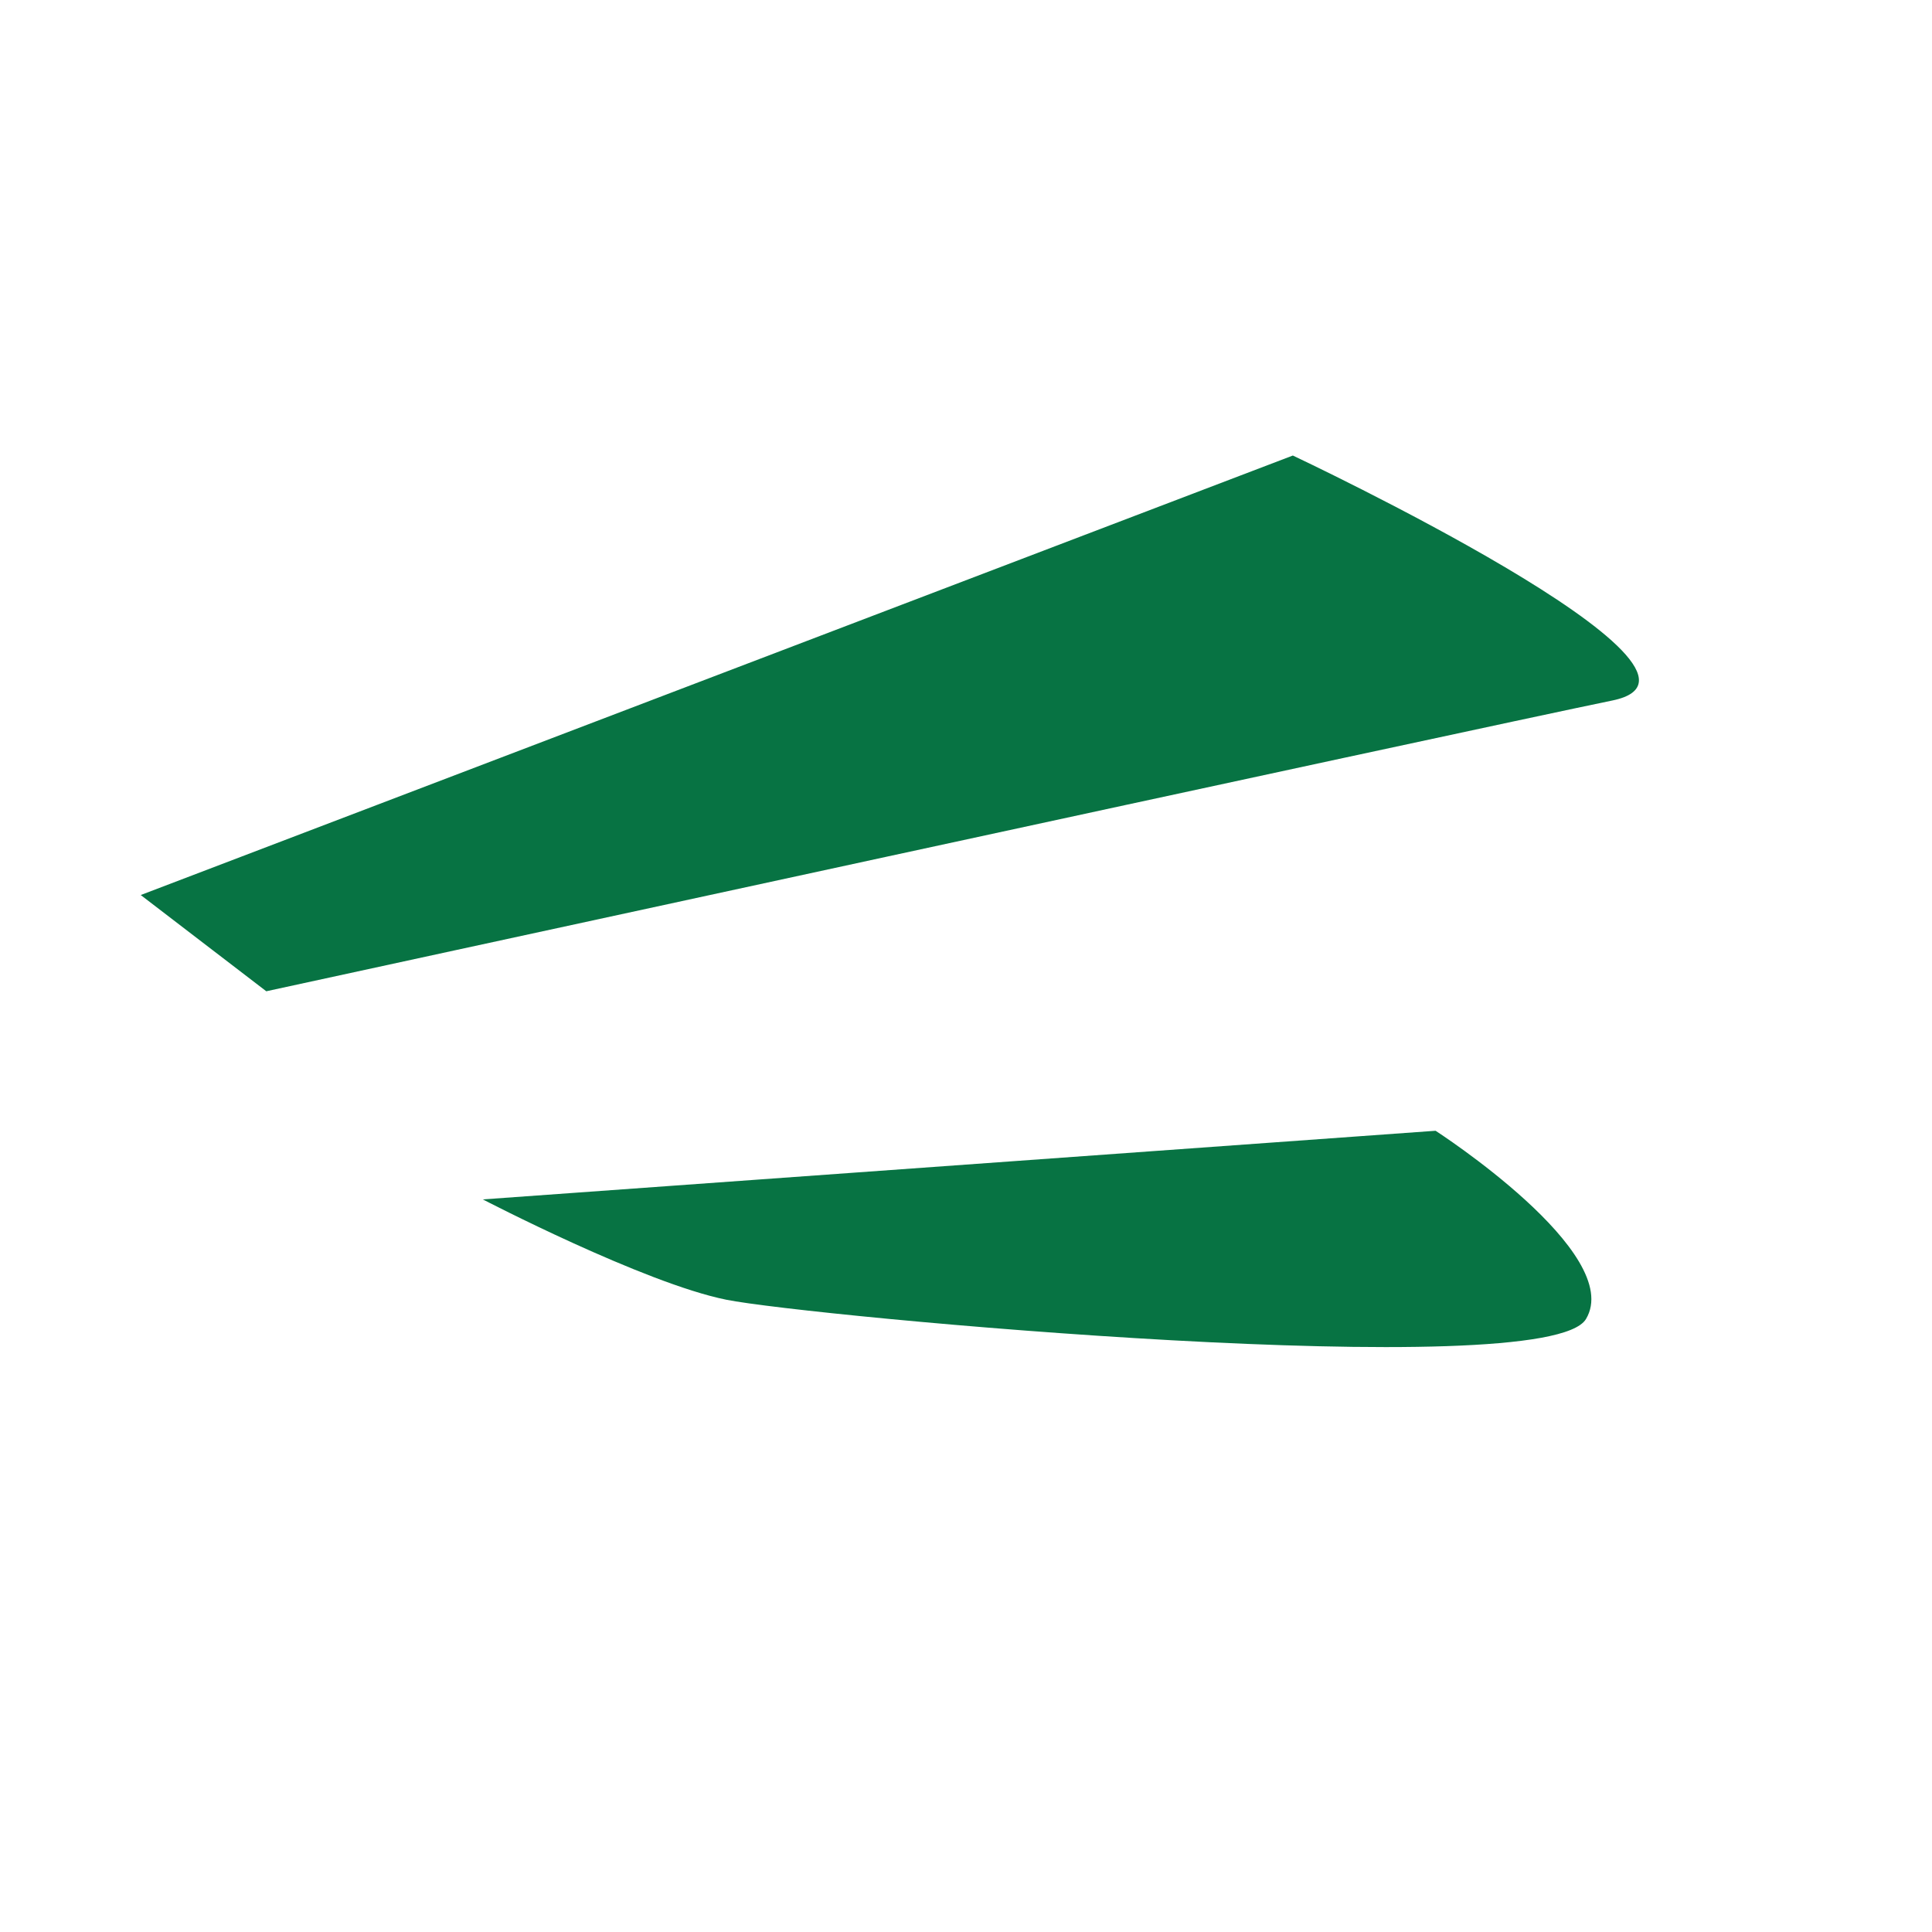 <?xml version="1.0" encoding="UTF-8"?> <svg xmlns="http://www.w3.org/2000/svg" width="64" height="64" viewBox="0 0 64 64" fill="none"><path d="M42.827 15.09L4.662 29.649L8.821 32.837C8.821 32.837 48.784 24.156 53.415 23.204C58.046 22.252 42.827 15.09 42.827 15.09Z" fill="#077343"></path><path d="M47.555 37.458L15.994 39.732C15.994 39.732 21.334 42.506 24.059 43.055C26.783 43.604 51.23 45.876 52.537 43.696C53.845 41.517 47.555 37.458 47.555 37.458Z" fill="#077343"></path></svg> 